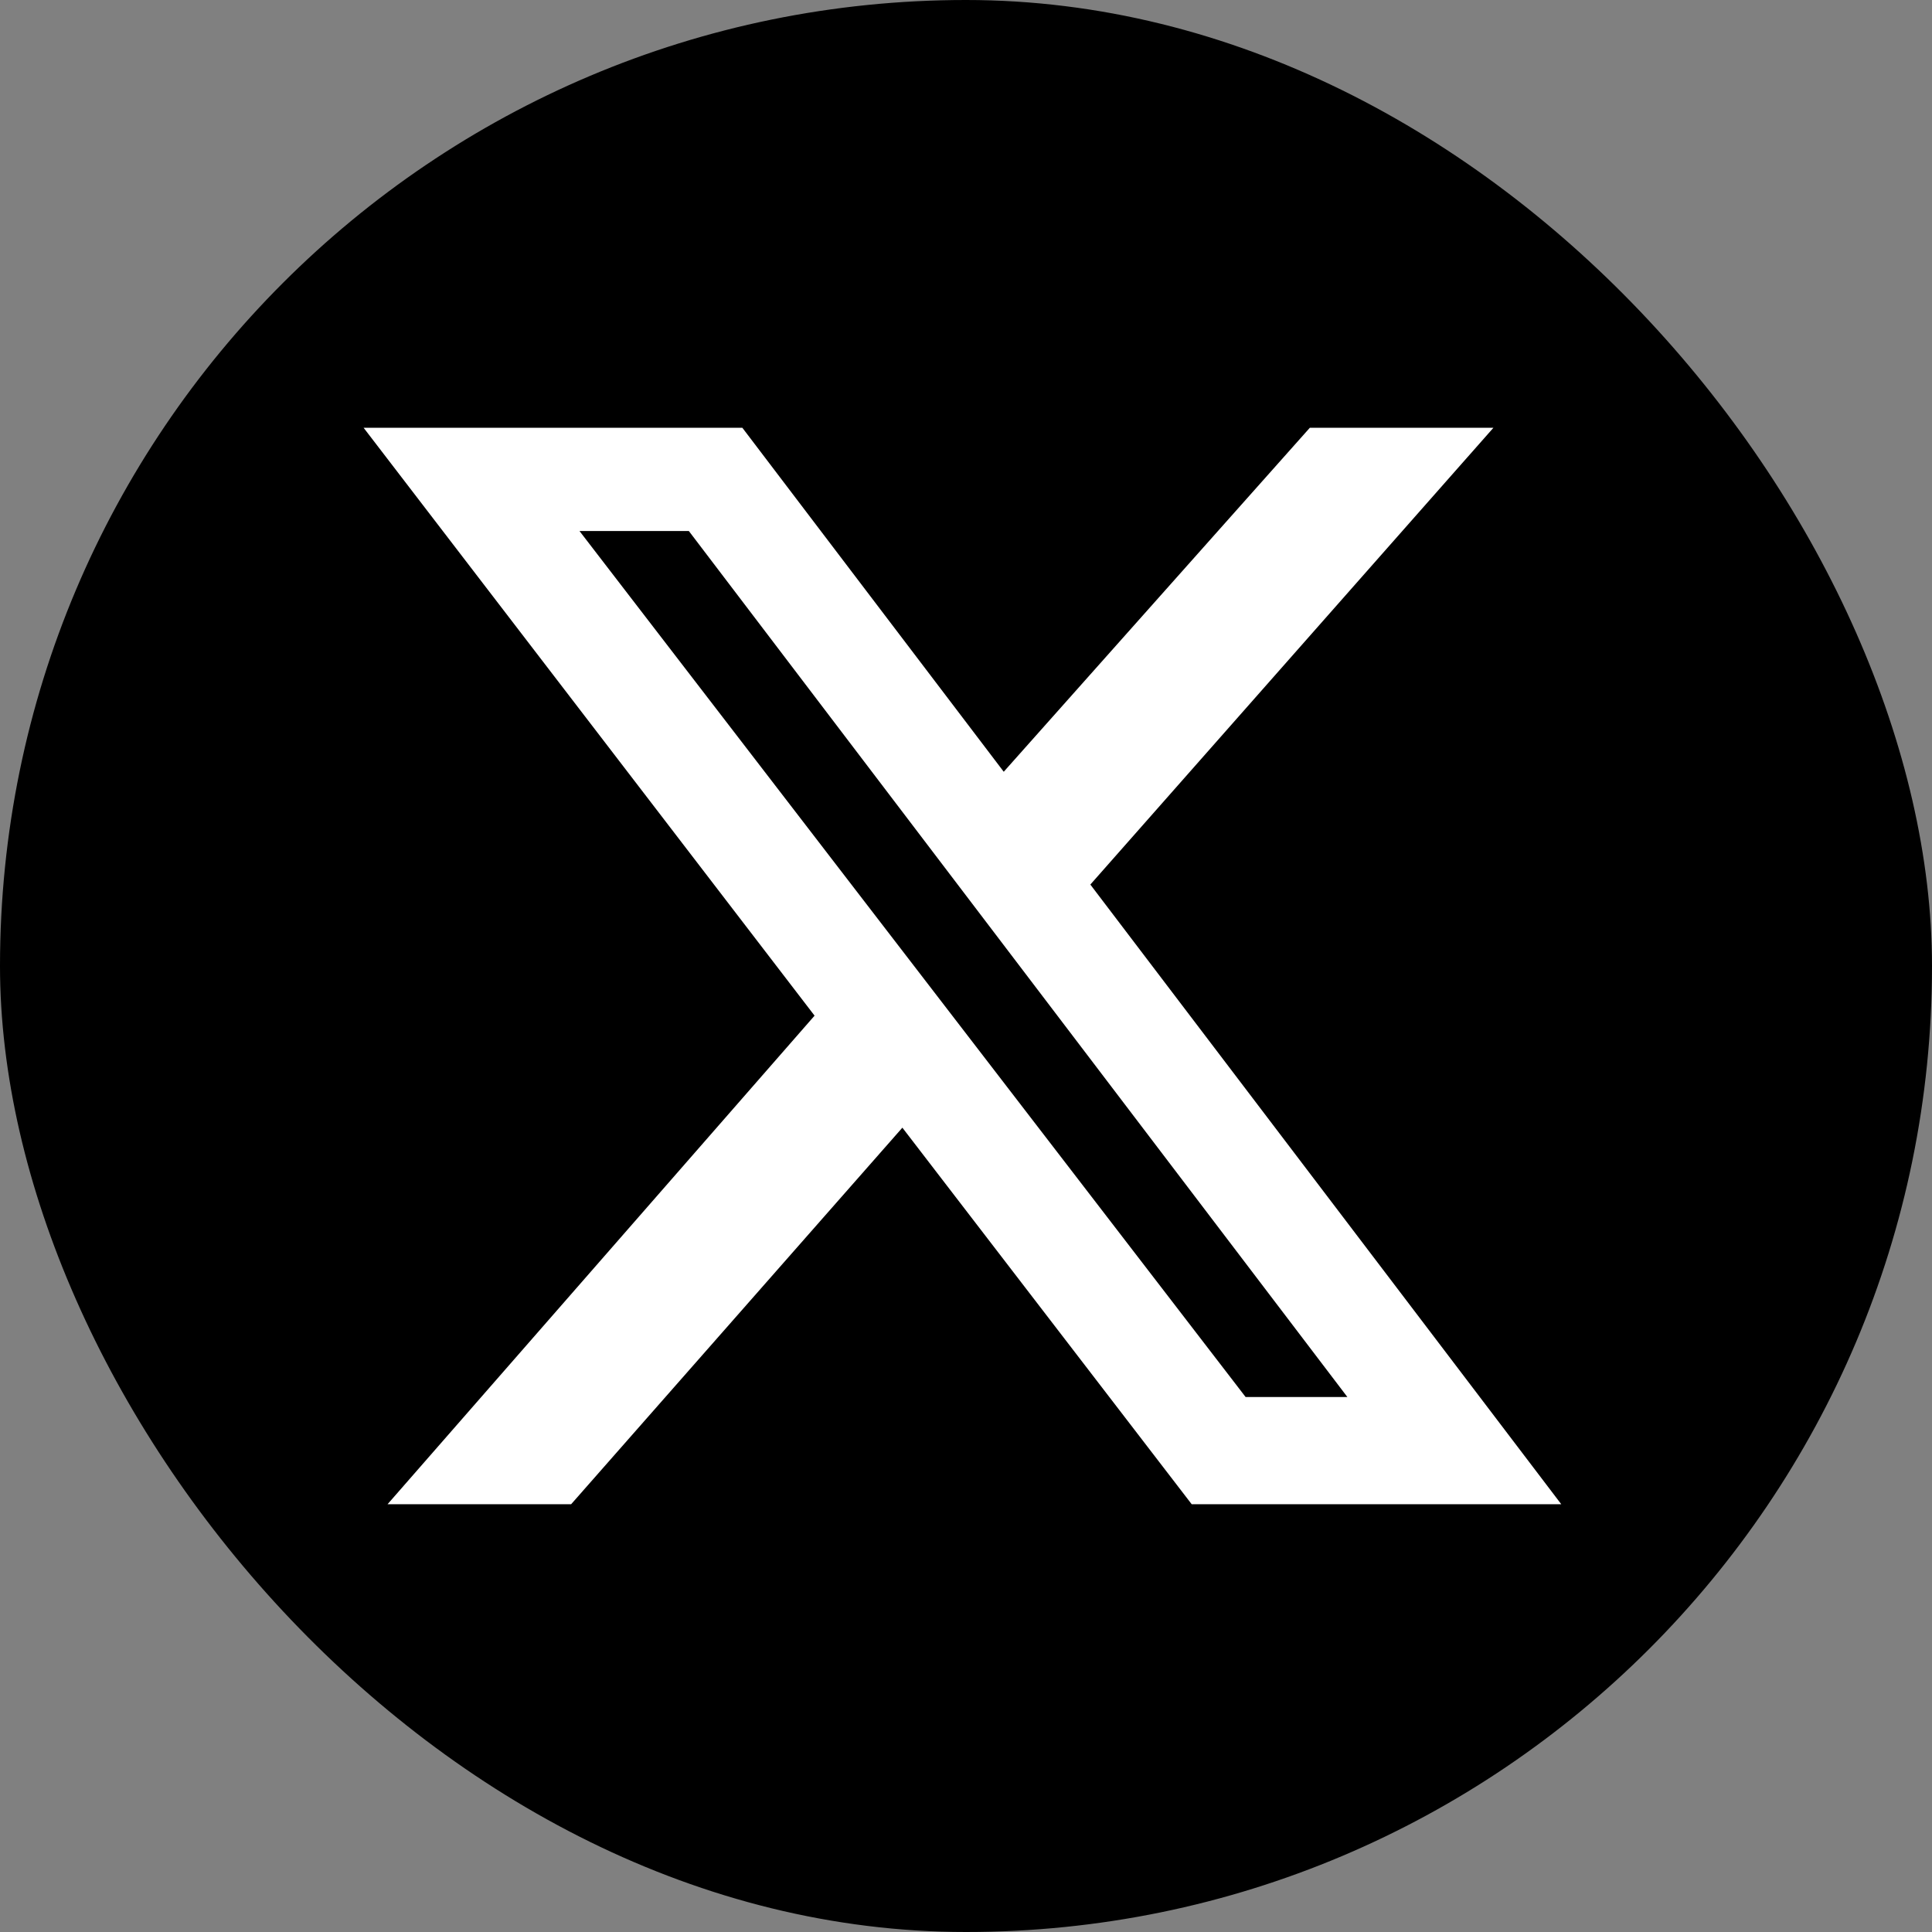 <svg width="271" height="271" viewBox="0 0 271 271" fill="none" xmlns="http://www.w3.org/2000/svg">
<rect x="0" y="0" width="271" height="271" fill="#808080" stroke="none"/>
<rect width="271" height="271" rx="135.5" fill="black"/>
<path d="M183.732 60H209.483L152.942 124.077L219 211H167.161L126.575 158.178L80.11 211H54.359L114.259 142.465L51 60H104.126L140.794 108.253L183.732 60ZM174.719 195.956H188.994L96.625 74.487H81.286L174.719 195.956Z" fill="white"/>
</svg>
